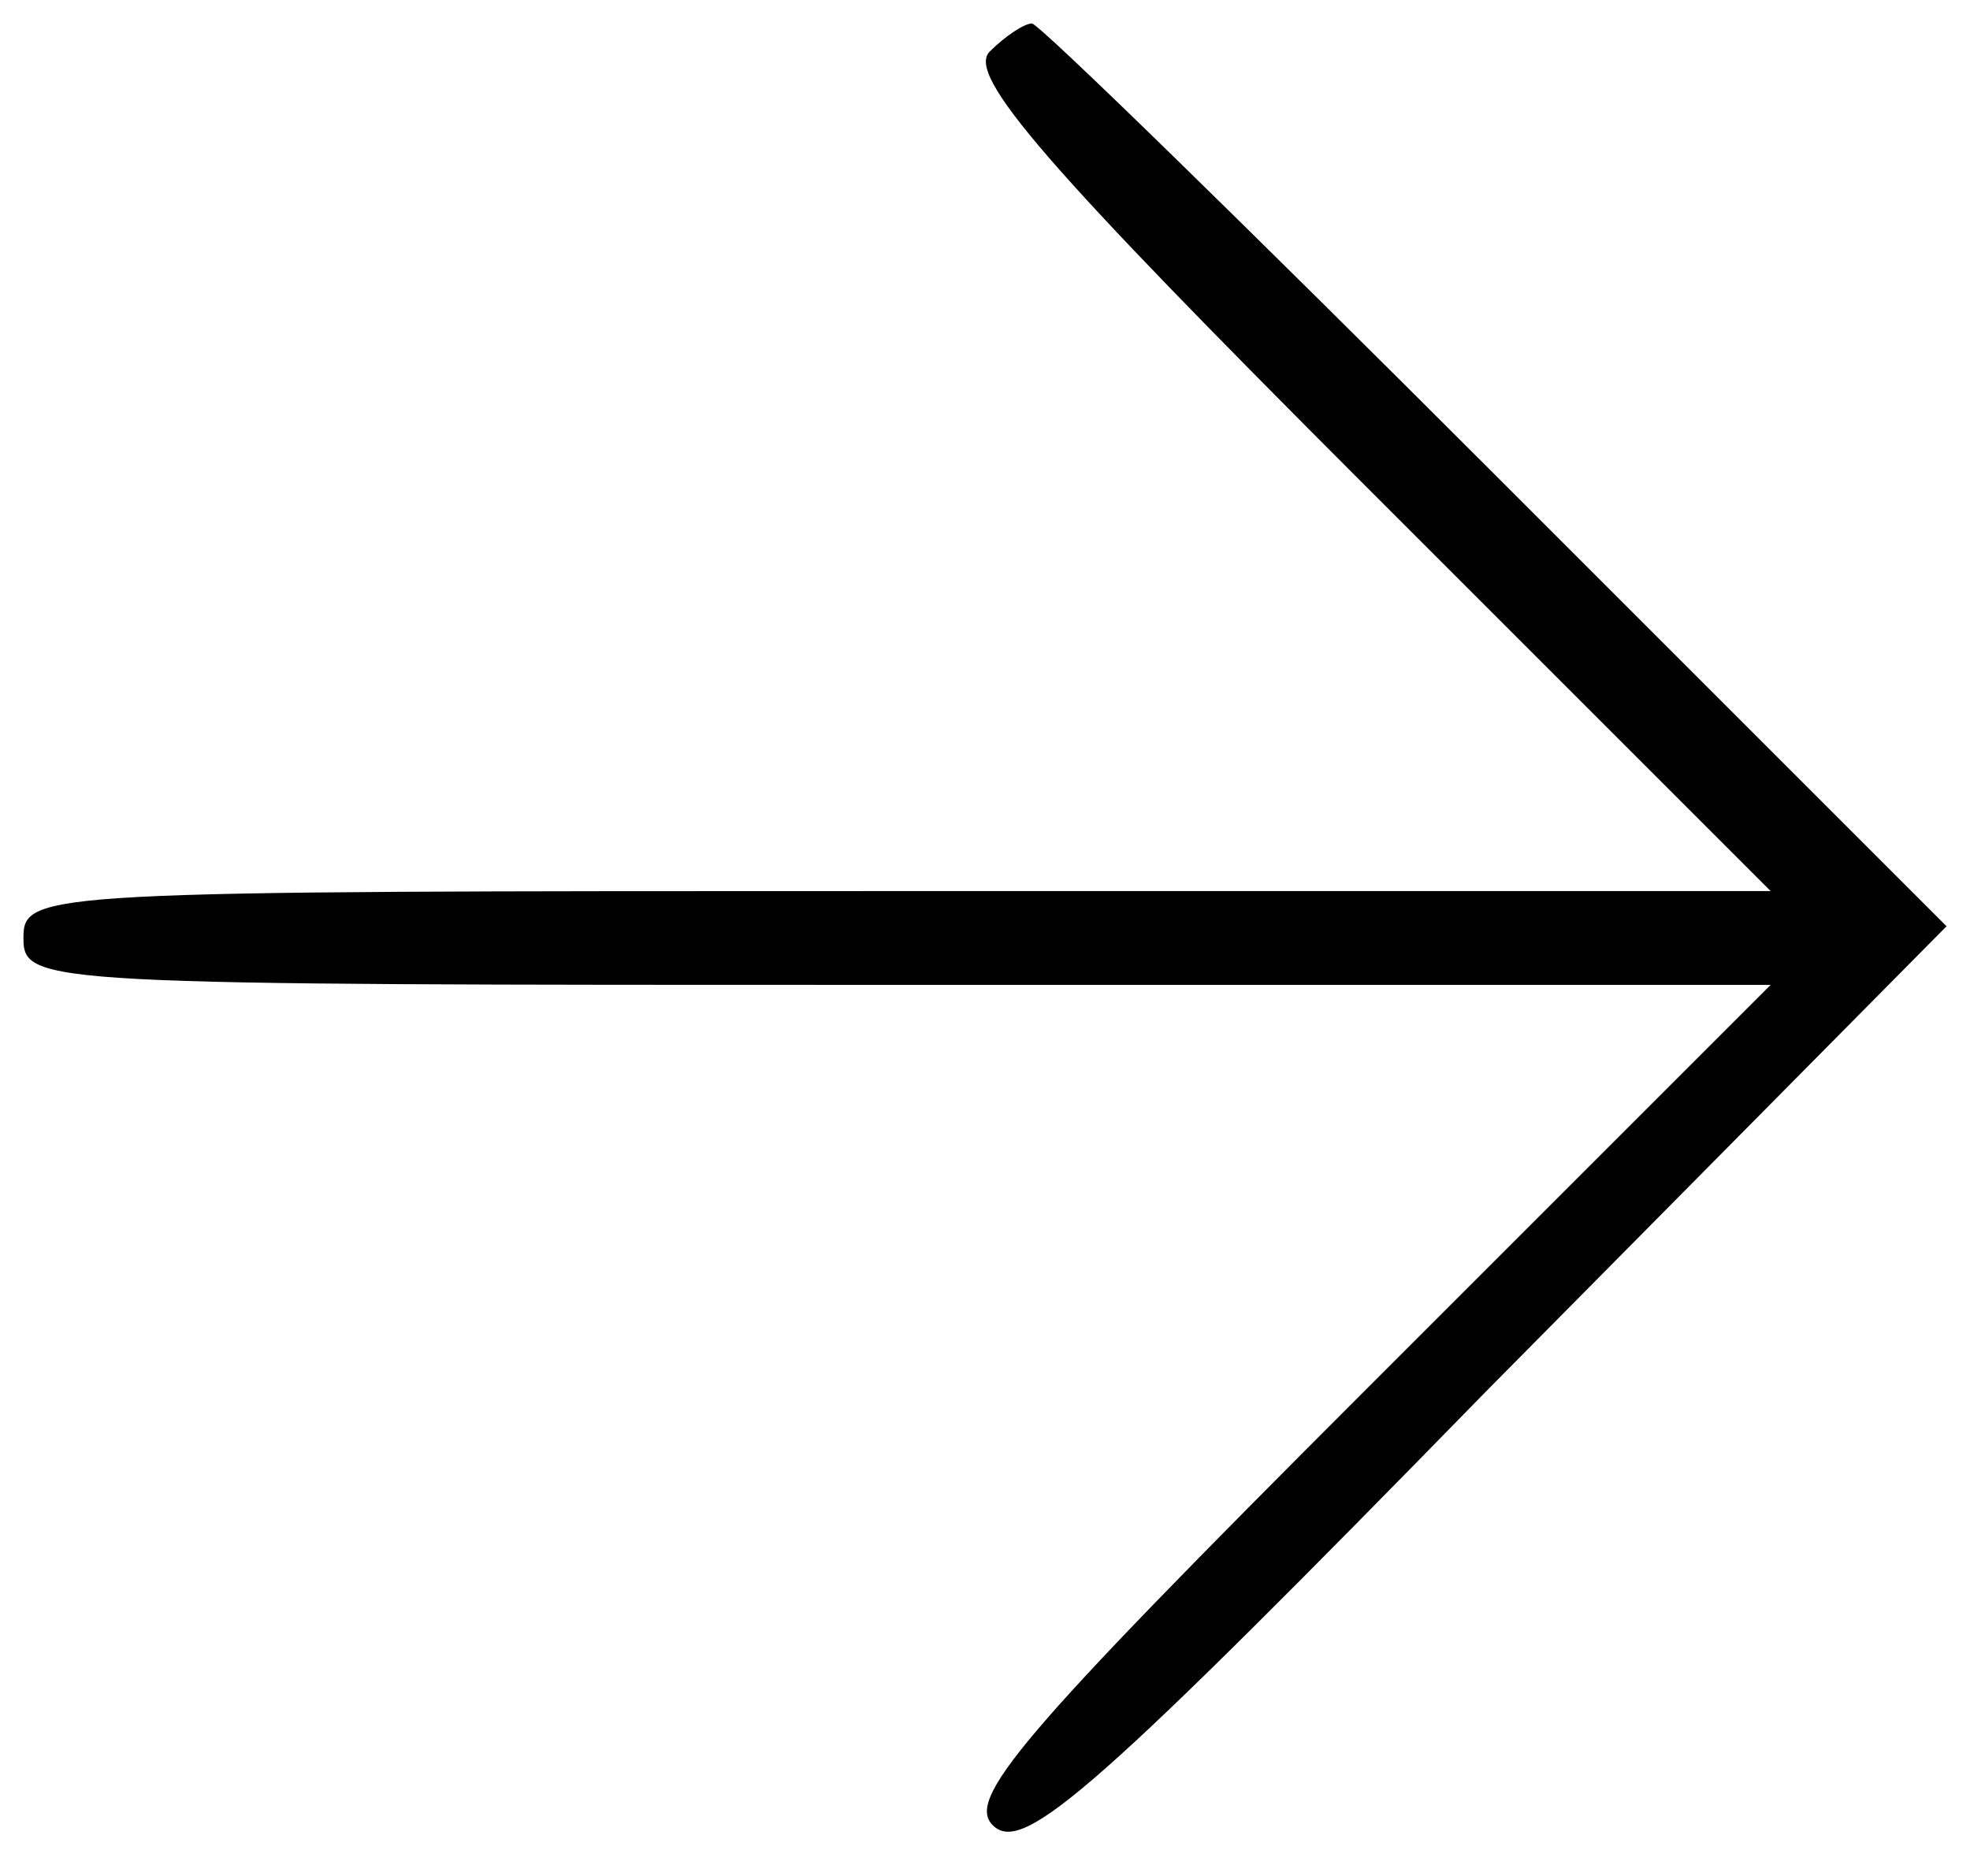 <?xml version="1.0" standalone="no"?>
<!DOCTYPE svg PUBLIC "-//W3C//DTD SVG 20010904//EN"
 "http://www.w3.org/TR/2001/REC-SVG-20010904/DTD/svg10.dtd">
<svg version="1.0" xmlns="http://www.w3.org/2000/svg"
 width="84pt" height="80pt" viewBox="0 0 84 80"
 preserveAspectRatio="xMidYMid meet">
<g transform="translate(0,80) scale(0.1,-0.1)"
fill="#000000" stroke="none">
<path d="M422 778 c-10 -10 24 -49 160 -185 l173 -173 -373 0 c-365 0 -372 0
-372 -20 0 -20 7 -20 372 -20 l373 0 -173 -173 c-149 -149 -171 -175 -158
-186 13 -11 44 16 210 186 l196 198 -193 193 c-105 105 -194 192 -197 192 -3
0 -11 -5 -18 -12z"/>
</g>
</svg>
